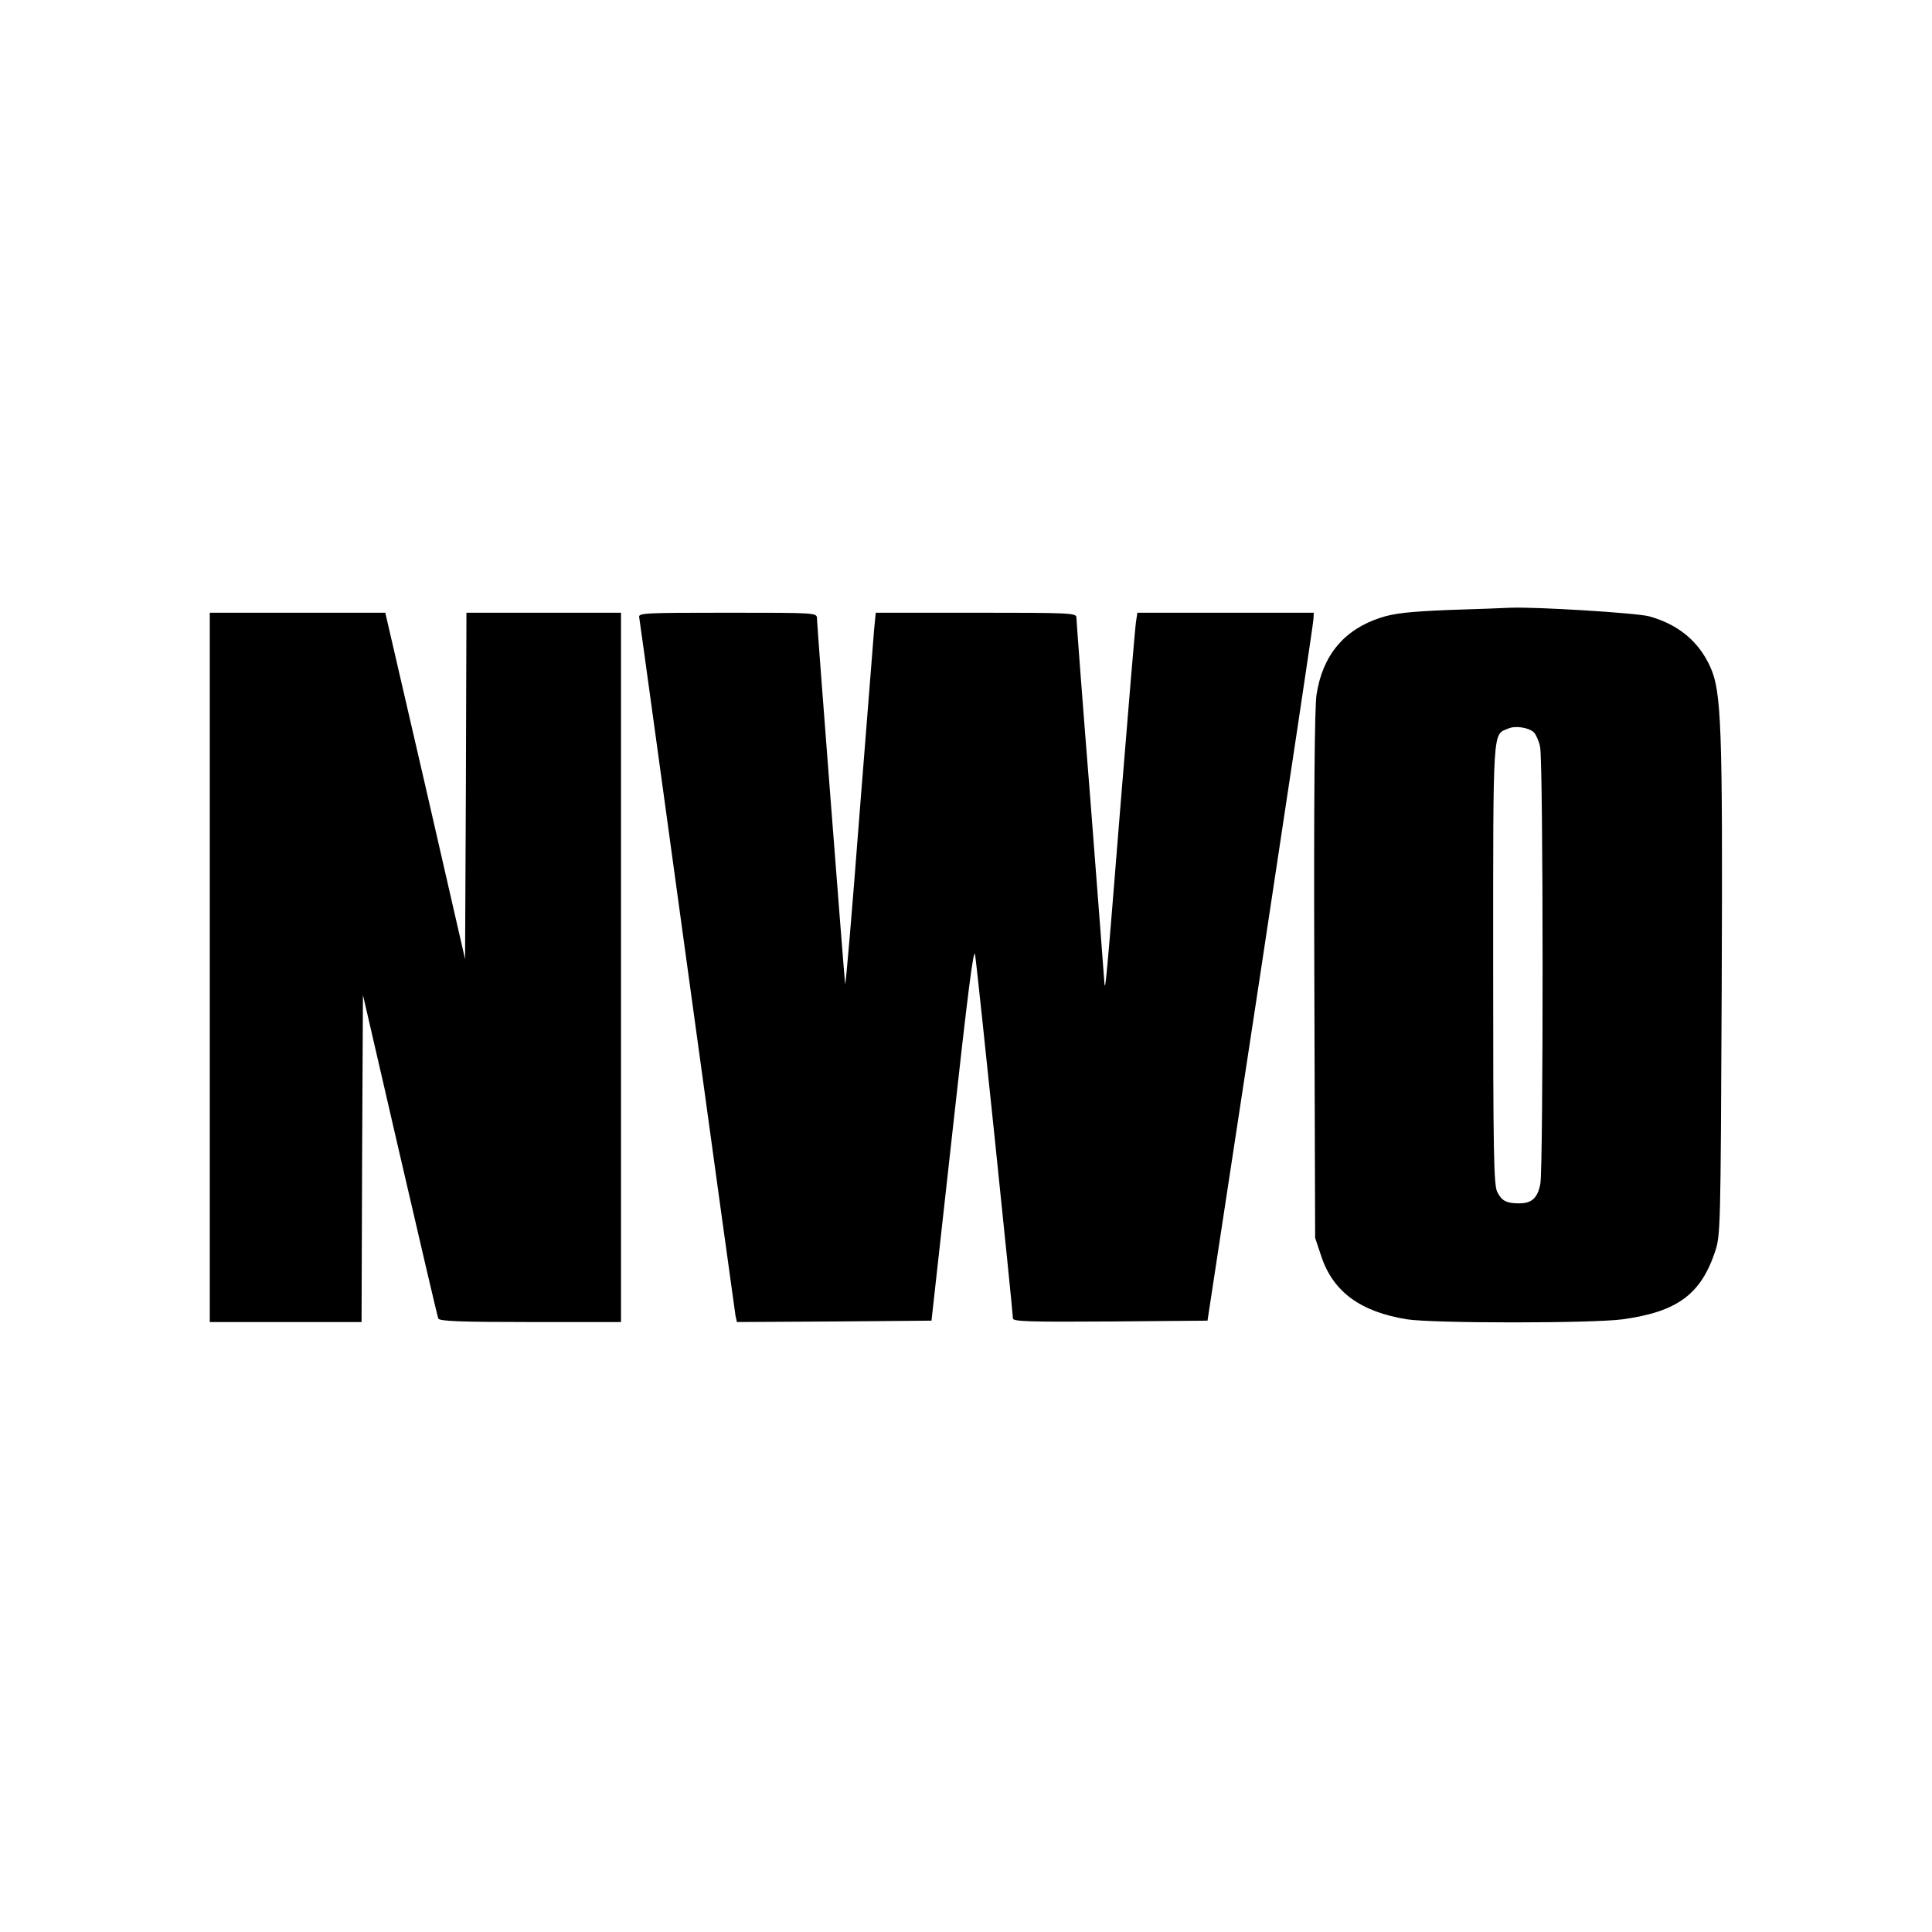 <?xml version="1.0" standalone="no"?>
<!DOCTYPE svg PUBLIC "-//W3C//DTD SVG 20010904//EN"
 "http://www.w3.org/TR/2001/REC-SVG-20010904/DTD/svg10.dtd">
<svg version="1.0" xmlns="http://www.w3.org/2000/svg"
 width="700pt" height="700pt" viewBox="0 0 700 700"
 preserveAspectRatio="xMidYMid meet">
<g transform="translate(0,700) scale(0.1,-0.1)"
fill="#000000" stroke="none">
<path d="M5250 4790 c-144 -6 -199 -12 -248 -28 -132 -43 -210 -136 -232 -279
-7 -45 -10 -388 -8 -1018 l3 -950 23 -69 c43 -127 142 -199 309 -226 91 -15
676 -15 783 0 195 27 281 89 333 242 21 62 21 74 25 953 4 964 -1 1080 -42
1170 -42 92 -116 153 -221 182 -44 12 -410 35 -505 31 -19 -1 -118 -5 -220 -8z
m308 -444 c7 -7 18 -31 22 -52 12 -50 12 -1524 1 -1583 -10 -52 -31 -71 -77
-71 -46 0 -63 9 -79 41 -13 24 -15 145 -15 826 0 868 -2 830 54 853 26 12 76
4 94 -14z"/>
<path d="M760 3495 l0 -1285 275 0 275 0 2 592 3 593 134 -580 c74 -319 136
-586 139 -592 3 -10 79 -13 333 -13 l329 0 0 1285 0 1285 -280 0 -280 0 -2
-627 -3 -628 -144 628 -145 627 -318 0 -318 0 0 -1285z"/>
<path d="M2316 4763 c2 -10 80 -578 174 -1263 94 -685 173 -1255 175 -1268 l5
-22 353 2 352 3 76 685 c56 508 77 673 82 640 8 -48 137 -1294 137 -1317 0
-11 60 -13 352 -11 l353 3 192 1260 c105 693 192 1270 192 1283 l1 22 -320 0
-319 0 -5 -32 c-3 -18 -28 -316 -56 -663 -51 -636 -56 -695 -59 -640 -1 17
-24 316 -51 665 -28 349 -50 643 -50 653 0 16 -24 17 -364 17 l-363 0 -6 -62
c-3 -35 -27 -342 -54 -683 -26 -341 -49 -611 -51 -600 -4 35 -102 1302 -102
1324 0 21 -1 21 -324 21 -304 0 -324 -1 -320 -17z"/>
</g>
</svg>

